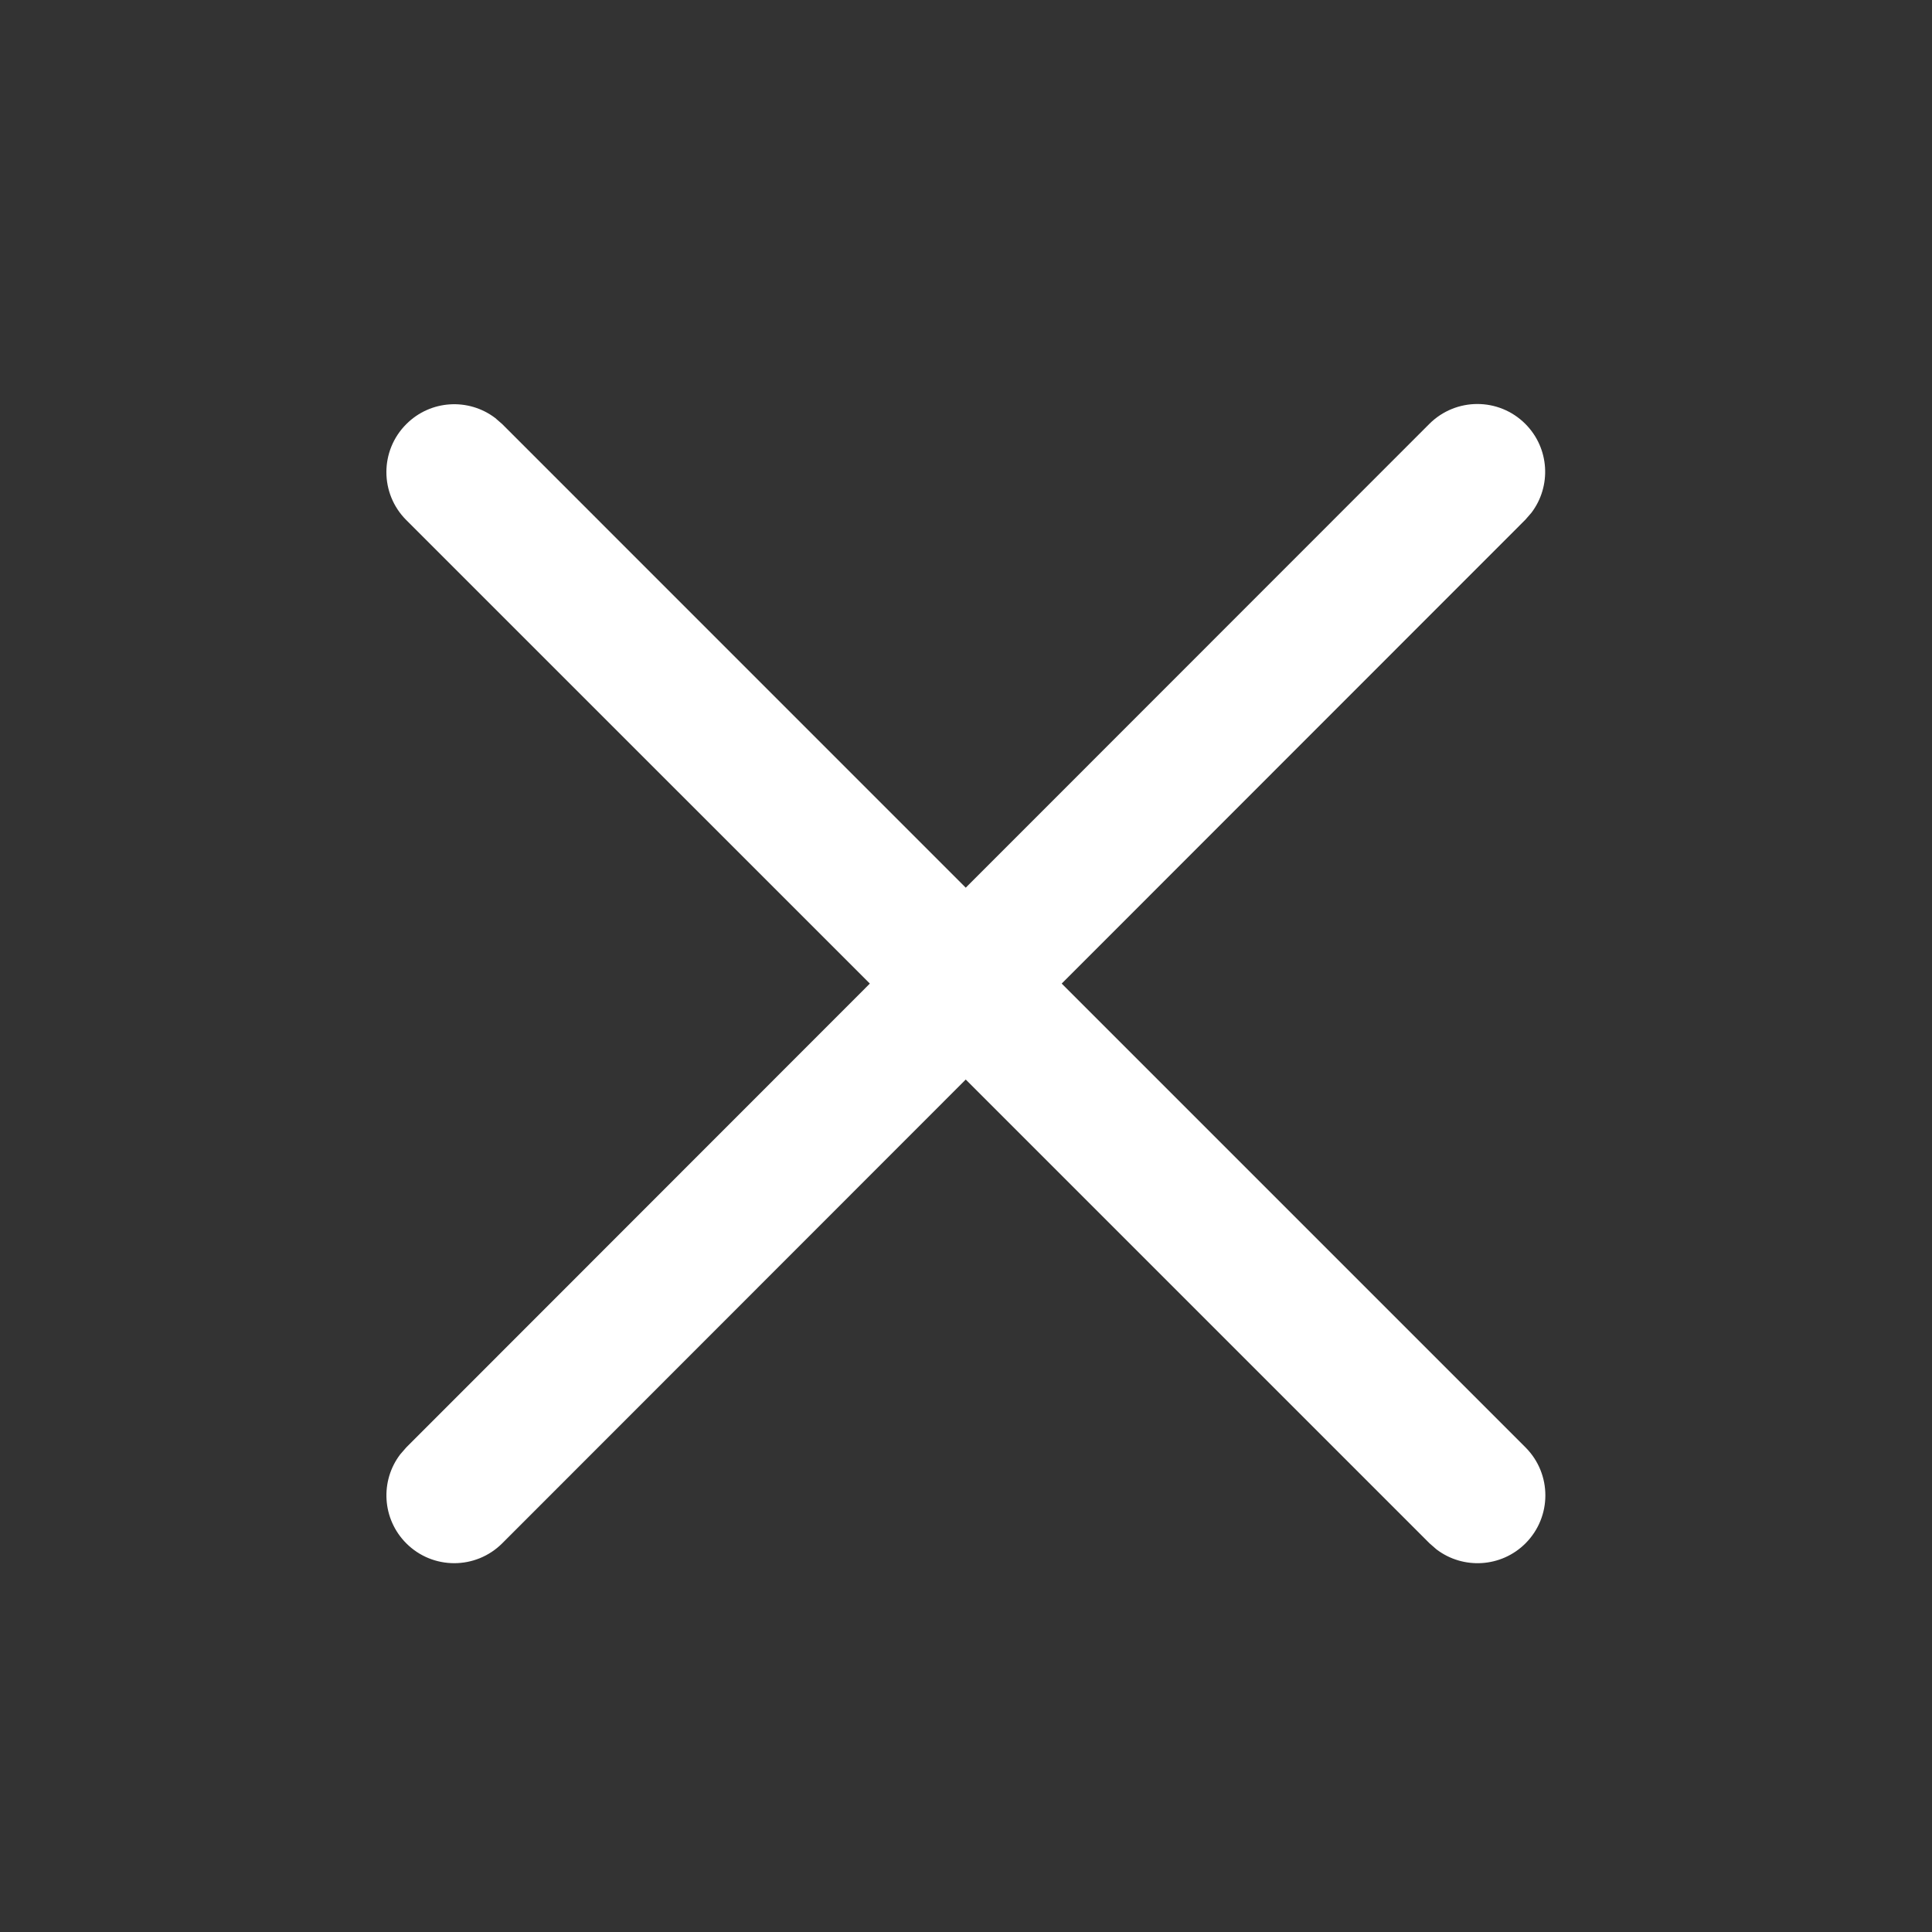 <svg xmlns="http://www.w3.org/2000/svg" width="30" height="30" viewBox="0 0 30 30" fill="none">
<rect x="0" y="0" width="30" height="30" fill="#333333" stroke="none"/>
<path d="M23.685 6.582C24.062 6.959 24.093 7.551 23.779 7.963L23.685 8.071L16.486 15.273L23.688 22.475C24.099 22.887 24.099 23.553 23.688 23.965C23.311 24.342 22.719 24.373 22.306 24.059L22.198 23.965L14.996 16.763L7.799 23.964C7.387 24.376 6.72 24.376 6.309 23.965C5.932 23.588 5.9 22.996 6.215 22.583L6.309 22.475L13.507 15.273L6.308 8.075C5.897 7.664 5.897 6.997 6.309 6.586C6.686 6.208 7.277 6.177 7.69 6.491L7.798 6.585L14.996 13.784L22.195 6.582C22.607 6.171 23.273 6.17 23.685 6.582Z" fill="white"/>
</svg>
